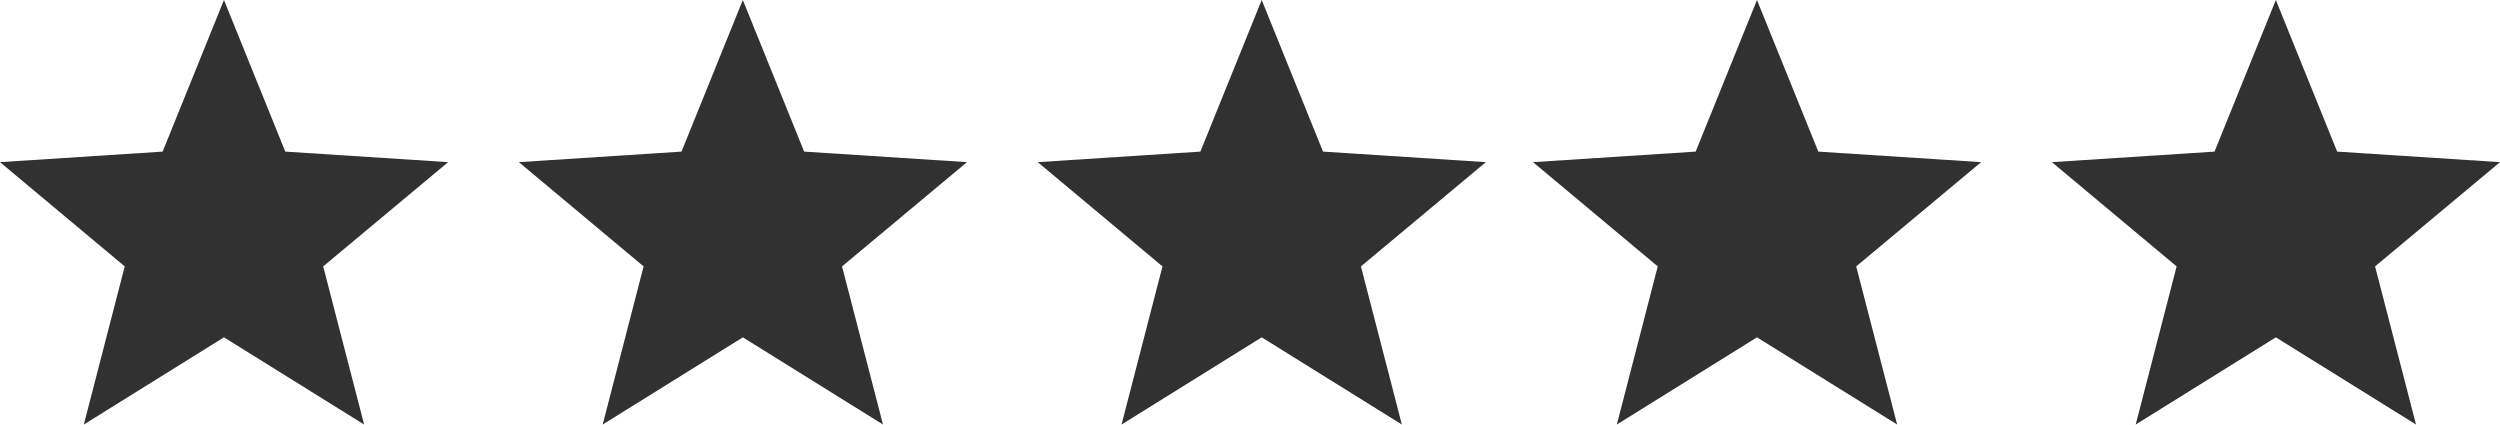 <?xml version="1.0" encoding="UTF-8"?> <svg xmlns="http://www.w3.org/2000/svg" width="106" height="18" viewBox="0 0 106 18" fill="none"><path d="M19 6.875L12.096 6.428L9.496 0L6.896 6.428L0 6.875L5.289 11.295L3.554 18L9.496 14.303L15.439 18L13.703 11.295L19 6.875Z" fill="#313131"></path><path d="M41 6.875L34.096 6.428L31.496 0L28.896 6.428L22 6.875L27.289 11.295L25.554 18L31.496 14.303L37.439 18L35.703 11.295L41 6.875Z" fill="#313131"></path><path d="M63 6.875L56.096 6.428L53.496 0L50.896 6.428L44 6.875L49.289 11.295L47.554 18L53.496 14.303L59.439 18L57.703 11.295L63 6.875Z" fill="#313131"></path><path d="M84 6.875L77.096 6.428L74.496 0L71.896 6.428L65 6.875L70.289 11.295L68.554 18L74.496 14.303L80.439 18L78.703 11.295L84 6.875Z" fill="#313131"></path><path d="M106 6.875L99.096 6.428L96.496 0L93.896 6.428L87 6.875L92.289 11.295L90.554 18L96.496 14.303L102.439 18L100.703 11.295L106 6.875Z" fill="#313131"></path></svg> 